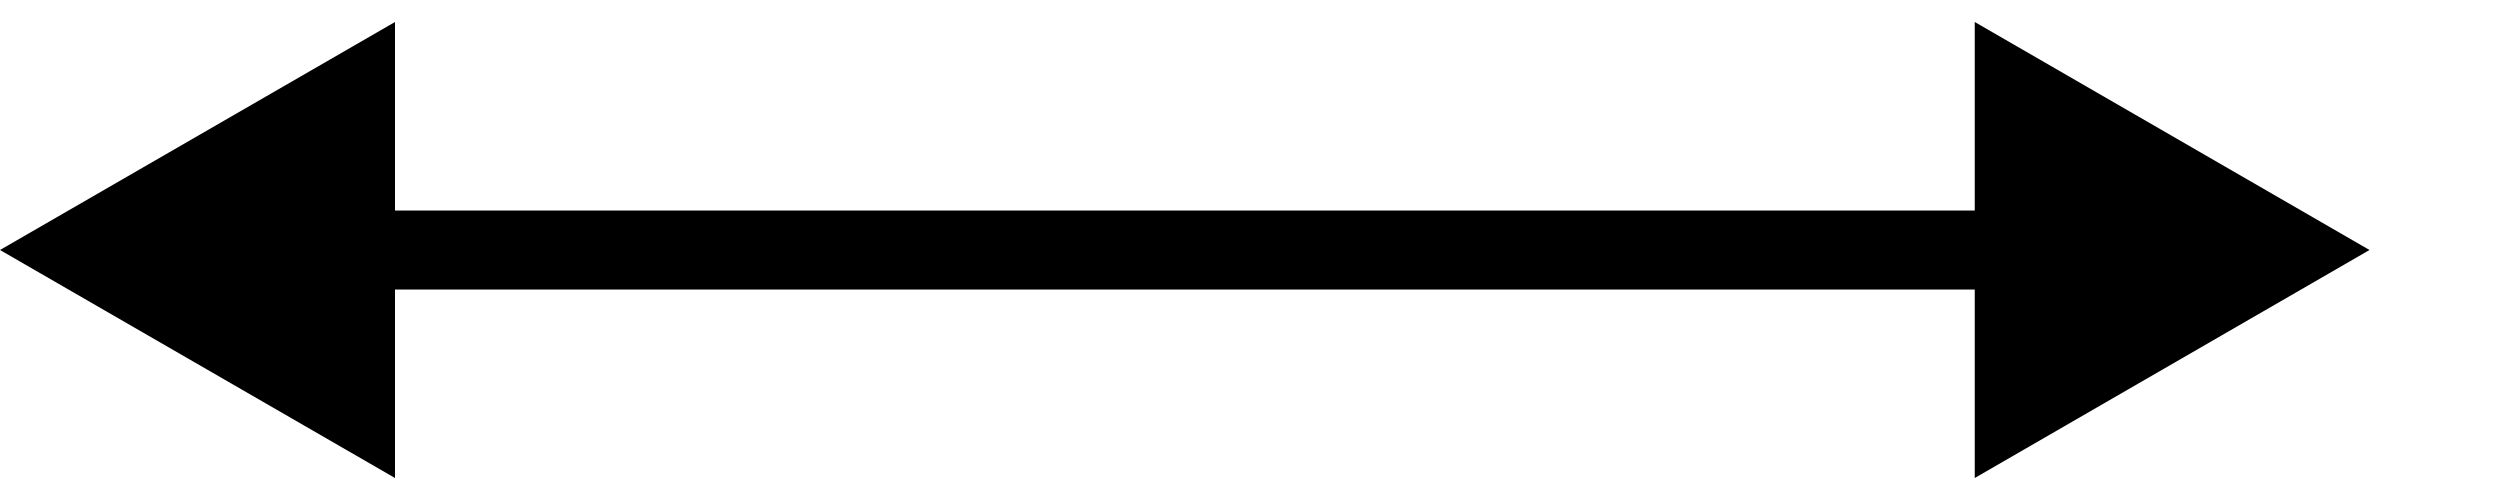 <?xml version="1.0" encoding="utf-8"?>
<svg xmlns="http://www.w3.org/2000/svg" fill="none" height="100%" overflow="visible" preserveAspectRatio="none" style="display: block;" viewBox="0 0 10 2" width="100%">
<path d="M0 1L1.58 1.912V0.088L0 1ZM9.478 1L7.899 0.088V1.912L9.478 1ZM1.422 1V1.158H8.056V1V0.842H1.422V1Z" fill="black" id="Line 12"/>
</svg>